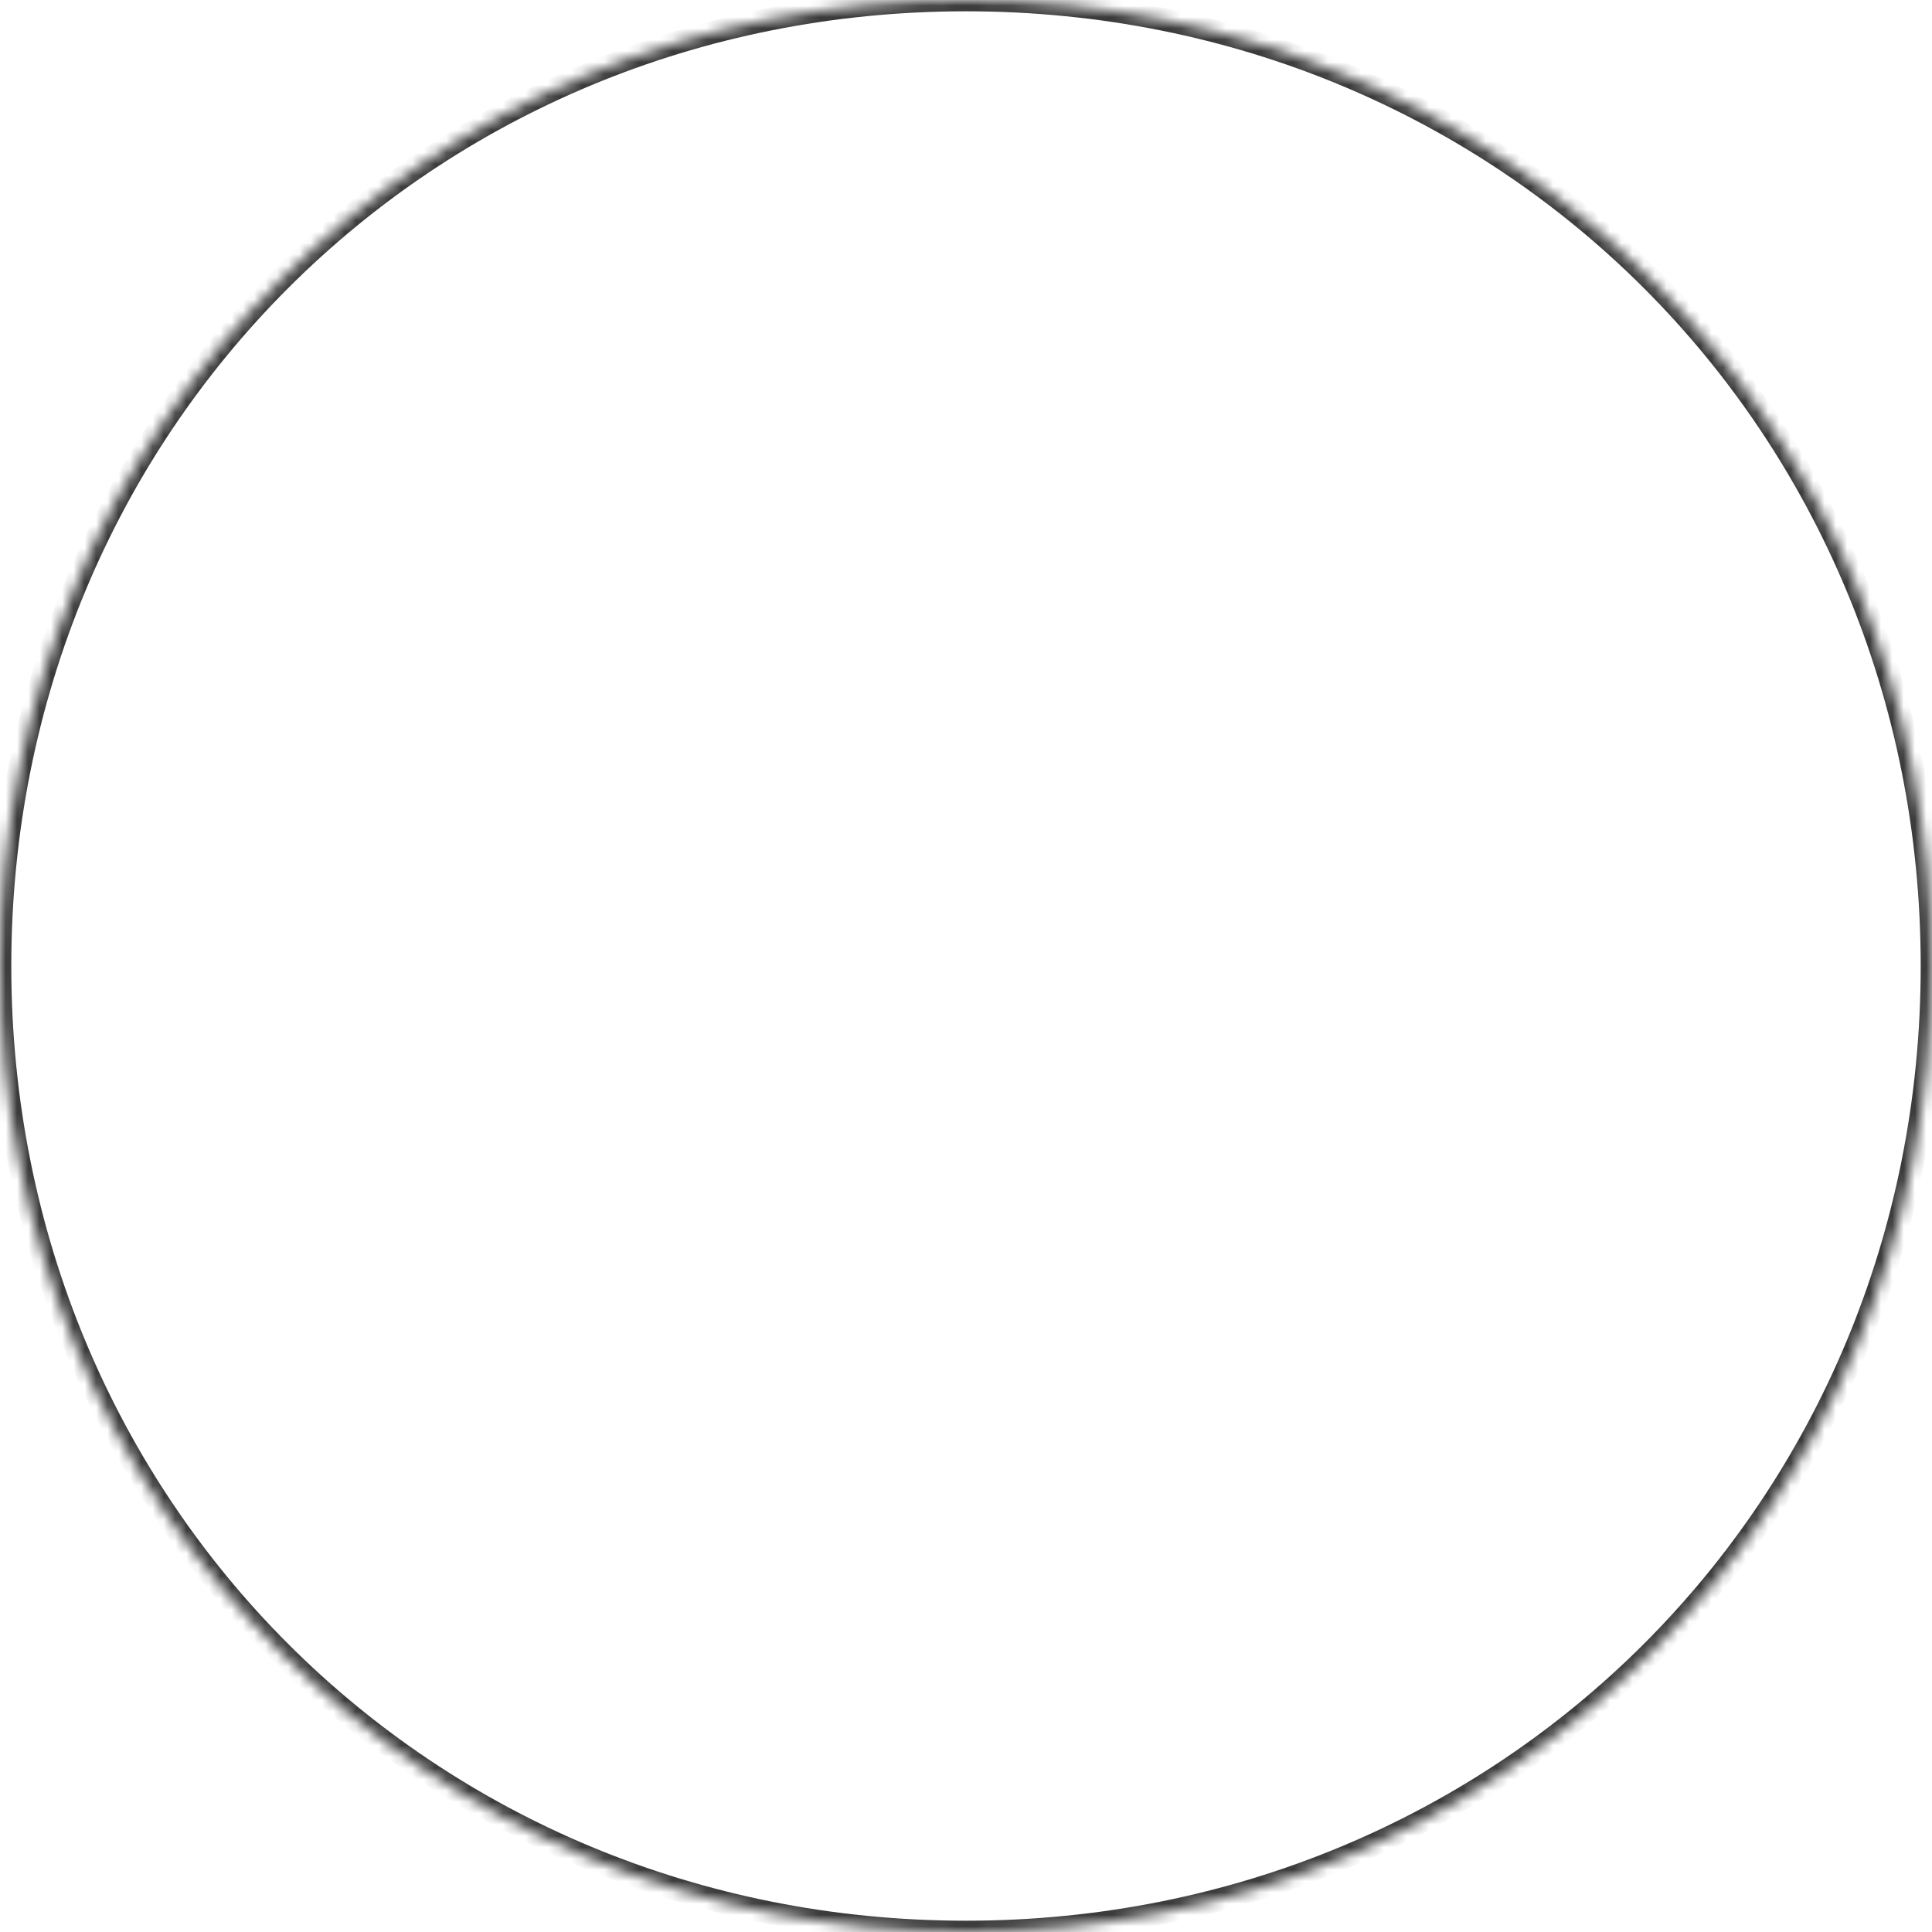 ﻿<?xml version="1.0" encoding="utf-8"?>
<svg version="1.1" xmlns:xlink="http://www.w3.org/1999/xlink" width="171px" height="171px" xmlns="http://www.w3.org/2000/svg">
  <defs>
    <mask fill="white" id="clip751">
      <path d="M 171 85.5  C 171 133.38  133.38 171  85.5 171  C 37.62 171  0 133.38  0 85.5  C 0 37.62  37.62 0  85.5 0  C 133.38 0  171 37.62  171 85.5  Z " fill-rule="evenodd" />
    </mask>
  </defs>
  <g transform="matrix(1 0 0 1 -26 -25 )">
    <path d="M 171 85.5  C 171 133.38  133.38 171  85.5 171  C 37.62 171  0 133.38  0 85.5  C 0 37.62  37.62 0  85.5 0  C 133.38 0  171 37.62  171 85.5  Z " fill-rule="nonzero" fill="#1e111e" stroke="none" fill-opacity="0" transform="matrix(1 0 0 1 26 25 )" />
    <path d="M 171 85.5  C 171 133.38  133.38 171  85.5 171  C 37.62 171  0 133.38  0 85.5  C 0 37.62  37.62 0  85.5 0  C 133.38 0  171 37.62  171 85.5  Z " stroke-width="2" stroke="#3b3b3b" fill="none" transform="matrix(1 0 0 1 26 25 )" mask="url(#clip751)" />
  </g>
</svg>